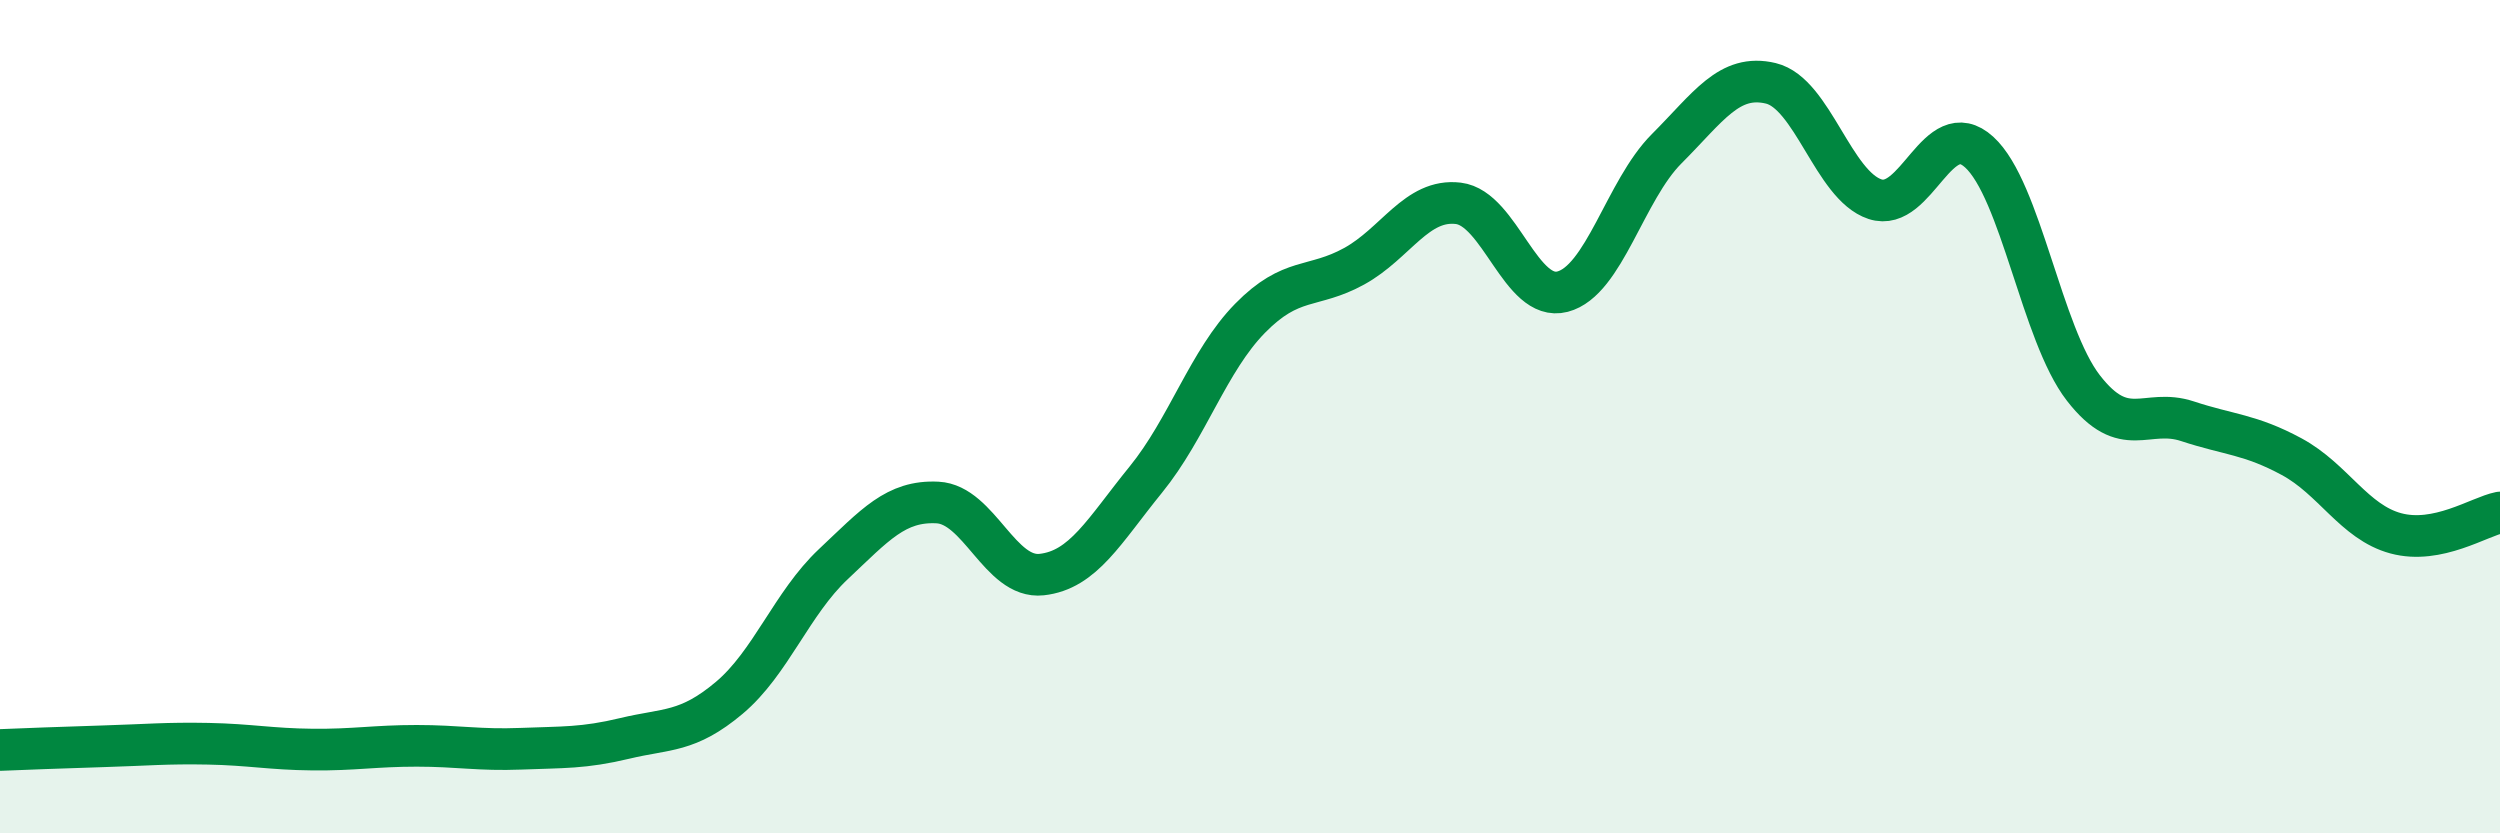 
    <svg width="60" height="20" viewBox="0 0 60 20" xmlns="http://www.w3.org/2000/svg">
      <path
        d="M 0,18 C 0.5,17.98 1.5,17.94 2.5,17.91 C 3.5,17.88 4,17.83 5,17.85 C 6,17.87 6.5,17.98 7.5,17.99 C 8.5,18 9,17.9 10,17.9 C 11,17.9 11.5,18.01 12.5,17.97 C 13.5,17.93 14,17.96 15,17.72 C 16,17.48 16.5,17.59 17.5,16.75 C 18.5,15.91 19,14.48 20,13.54 C 21,12.6 21.5,12.01 22.5,12.06 C 23.5,12.11 24,13.9 25,13.79 C 26,13.68 26.5,12.74 27.5,11.51 C 28.5,10.28 29,8.66 30,7.64 C 31,6.62 31.5,6.94 32.5,6.39 C 33.5,5.84 34,4.76 35,4.88 C 36,5 36.5,7.26 37.5,7 C 38.5,6.74 39,4.57 40,3.57 C 41,2.57 41.5,1.76 42.5,2 C 43.5,2.24 44,4.45 45,4.78 C 46,5.11 46.5,2.74 47.5,3.65 C 48.5,4.56 49,8.02 50,9.31 C 51,10.6 51.5,9.78 52.5,10.11 C 53.5,10.44 54,10.42 55,10.96 C 56,11.5 56.5,12.53 57.5,12.8 C 58.5,13.07 59.5,12.4 60,12.3L60 20L0 20Z"
        fill="#008740"
        opacity="0.1"
        stroke-linecap="round"
        stroke-linejoin="round"
      />
      <path
        d="M 0,18 C 0.5,17.98 1.5,17.94 2.5,17.91 C 3.5,17.88 4,17.83 5,17.85 C 6,17.87 6.5,17.98 7.5,17.99 C 8.5,18 9,17.9 10,17.9 C 11,17.9 11.5,18.01 12.5,17.97 C 13.5,17.93 14,17.96 15,17.72 C 16,17.48 16.5,17.59 17.5,16.75 C 18.5,15.91 19,14.48 20,13.54 C 21,12.6 21.5,12.01 22.5,12.06 C 23.5,12.11 24,13.9 25,13.79 C 26,13.68 26.5,12.74 27.5,11.51 C 28.5,10.28 29,8.66 30,7.64 C 31,6.62 31.5,6.94 32.5,6.39 C 33.5,5.84 34,4.76 35,4.88 C 36,5 36.5,7.26 37.5,7 C 38.5,6.74 39,4.57 40,3.57 C 41,2.57 41.5,1.76 42.5,2 C 43.5,2.24 44,4.45 45,4.78 C 46,5.11 46.5,2.74 47.5,3.65 C 48.5,4.56 49,8.02 50,9.31 C 51,10.6 51.5,9.78 52.5,10.11 C 53.5,10.44 54,10.42 55,10.96 C 56,11.5 56.5,12.53 57.5,12.8 C 58.5,13.07 59.5,12.4 60,12.3"
        stroke="#008740"
        stroke-width="1"
        fill="none"
        stroke-linecap="round"
        stroke-linejoin="round"
      />
    </svg>
  